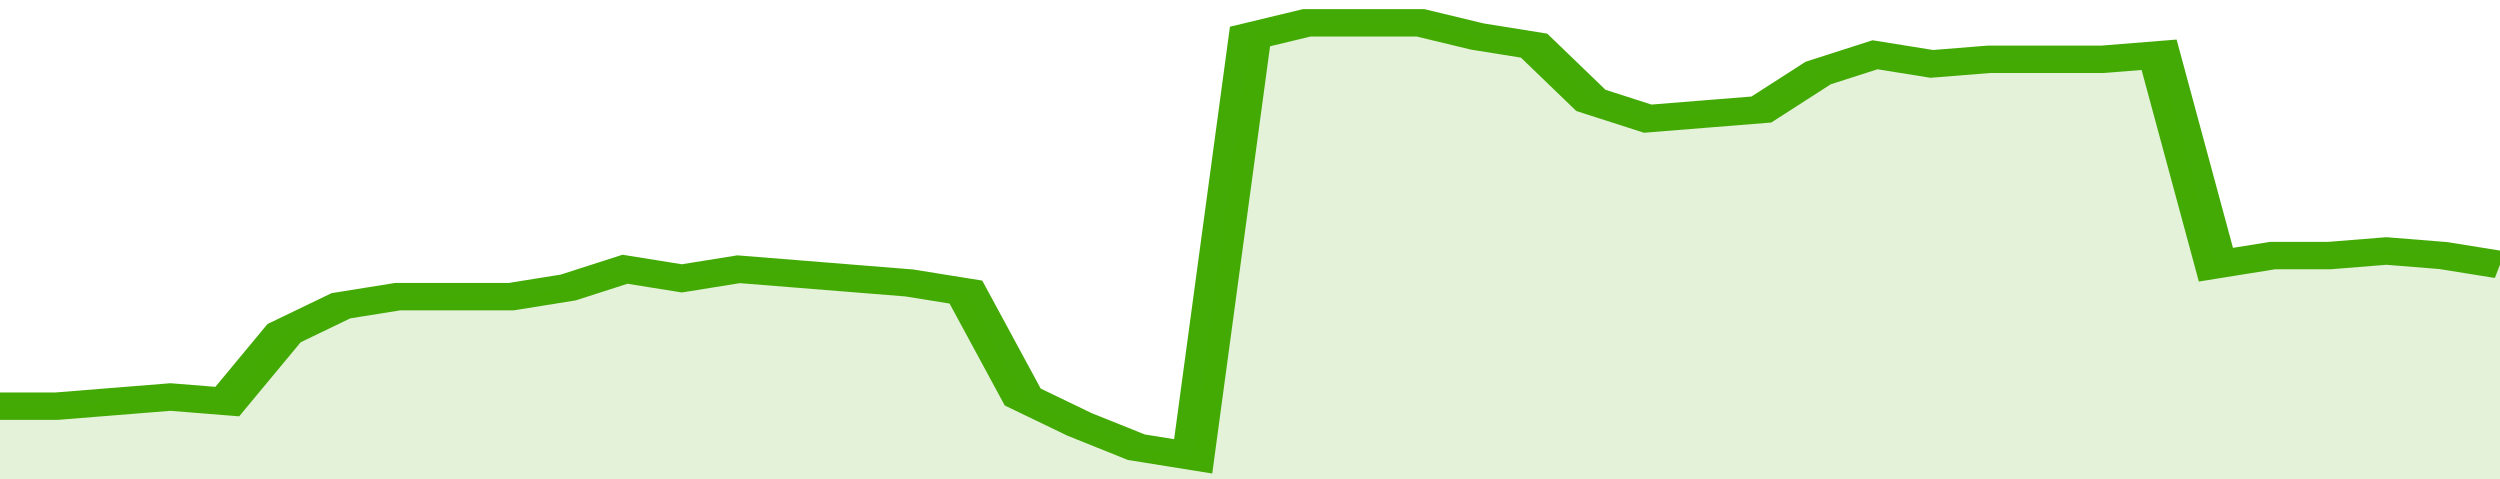 <svg xmlns="http://www.w3.org/2000/svg" viewBox="0 0 352 105" width="120" height="23" preserveAspectRatio="none">
				 <polyline fill="none" stroke="#43AA05" stroke-width="6" points="0, 89 8, 89 16, 88 24, 87 32, 88 40, 73 48, 67 56, 65 64, 65 72, 65 80, 63 88, 59 96, 61 104, 59 112, 60 120, 61 128, 62 136, 64 144, 87 152, 93 160, 98 168, 100 176, 8 184, 5 192, 5 200, 5 208, 8 216, 10 224, 22 232, 26 240, 25 248, 24 256, 16 264, 12 272, 14 280, 13 288, 13 296, 13 304, 12 312, 58 320, 56 328, 56 336, 55 344, 56 352, 58 352, 58 "> </polyline>
				 <polygon fill="#43AA05" opacity="0.15" points="0, 105 0, 89 8, 89 16, 88 24, 87 32, 88 40, 73 48, 67 56, 65 64, 65 72, 65 80, 63 88, 59 96, 61 104, 59 112, 60 120, 61 128, 62 136, 64 144, 87 152, 93 160, 98 168, 100 176, 8 184, 5 192, 5 200, 5 208, 8 216, 10 224, 22 232, 26 240, 25 248, 24 256, 16 264, 12 272, 14 280, 13 288, 13 296, 13 304, 12 312, 58 320, 56 328, 56 336, 55 344, 56 352, 58 352, 105 "></polygon>
			</svg>